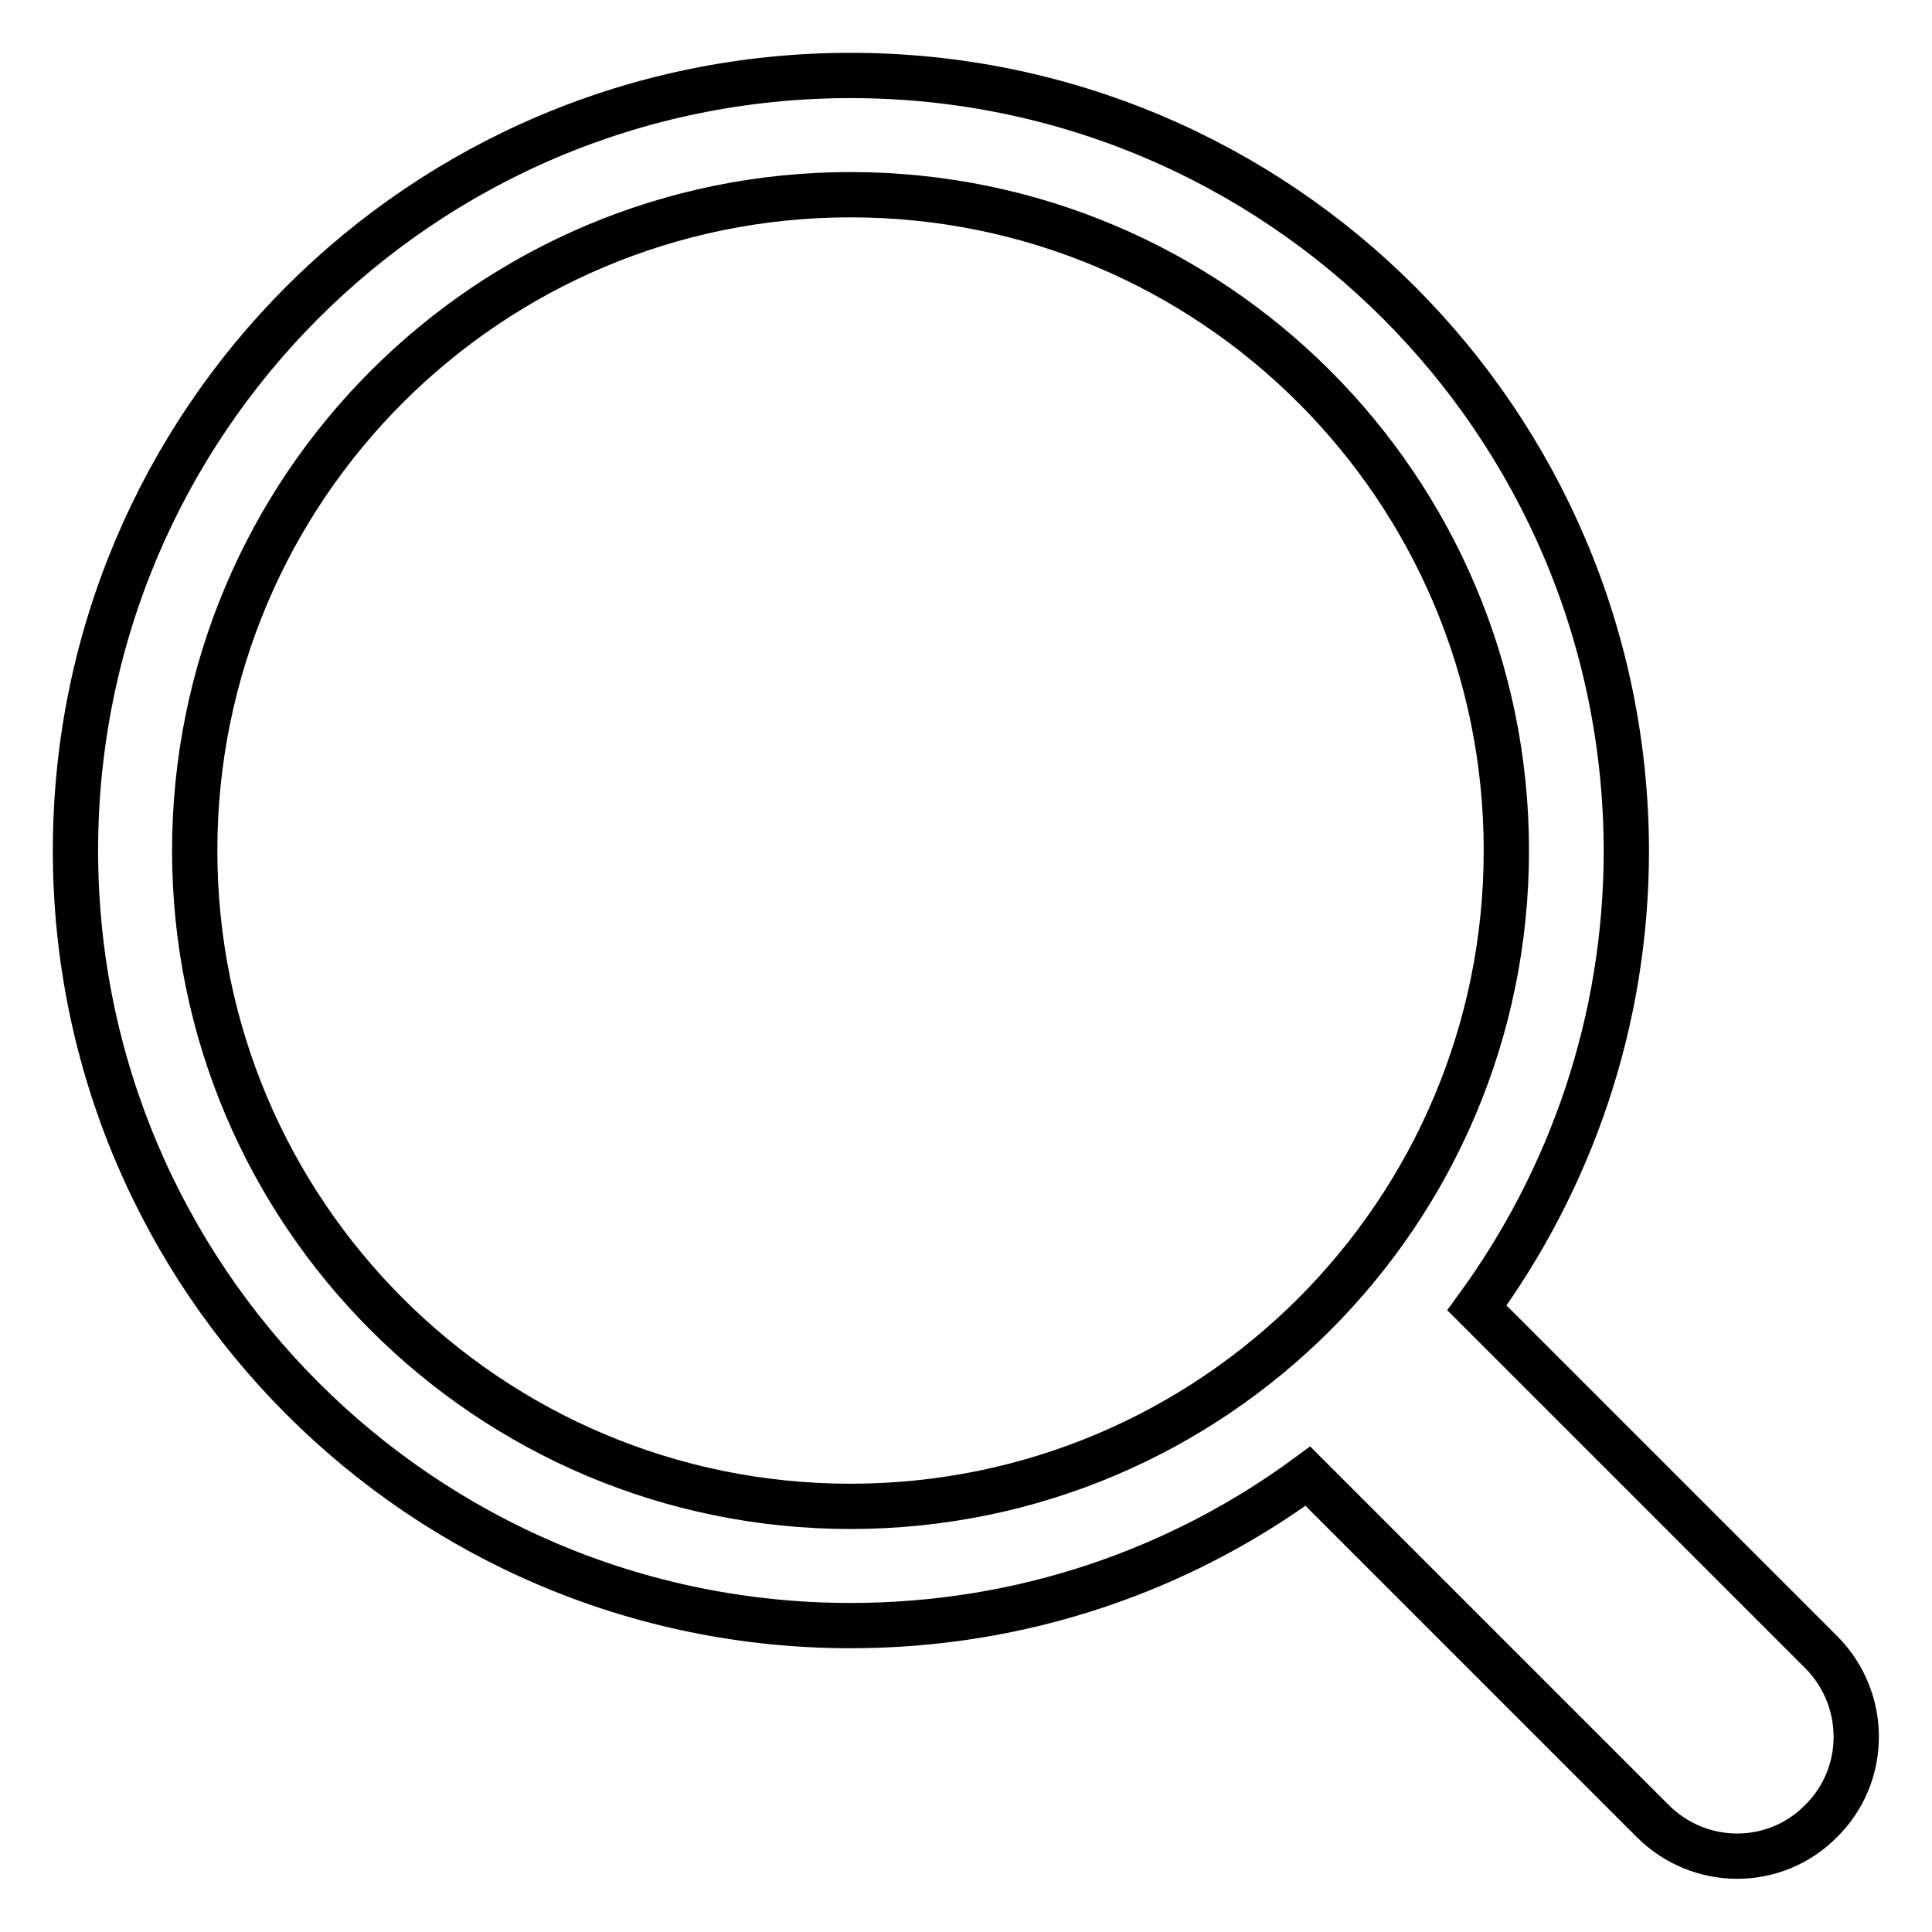 <?xml version="1.0" encoding="utf-8"?>
<!-- Svg Vector Icons : http://www.onlinewebfonts.com/icon -->
<!DOCTYPE svg PUBLIC "-//W3C//DTD SVG 1.1//EN" "http://www.w3.org/Graphics/SVG/1.1/DTD/svg11.dtd">
<svg version="1.1" xmlns="http://www.w3.org/2000/svg" xmlns:xlink="http://www.w3.org/1999/xlink" x="0px" y="0px" viewBox="0 0 256 256" enable-background="new 0 0 256 256" xml:space="preserve">
<g> <path stroke-width="6" fill-opacity="0" stroke="#000000"  d="M241.4,219l-45.7-45.7c12.4-17,19.8-37.9,19.8-60.6C215.4,56,169.5,10,112.7,10S10,56,10,112.7 c0,56.7,46,102.7,102.7,102.7c22.7,0,43.6-7.3,60.6-19.8l45.7,45.7c6.2,6.2,16.2,6.2,22.3,0C247.5,235.2,247.5,225.2,241.4,219z  M25.8,112.7c0-48,38.9-86.9,86.9-86.9c48,0,86.9,38.9,86.9,86.9c0,48-38.9,86.9-86.9,86.9C64.7,199.6,25.8,160.7,25.8,112.7z"/></g>
</svg>